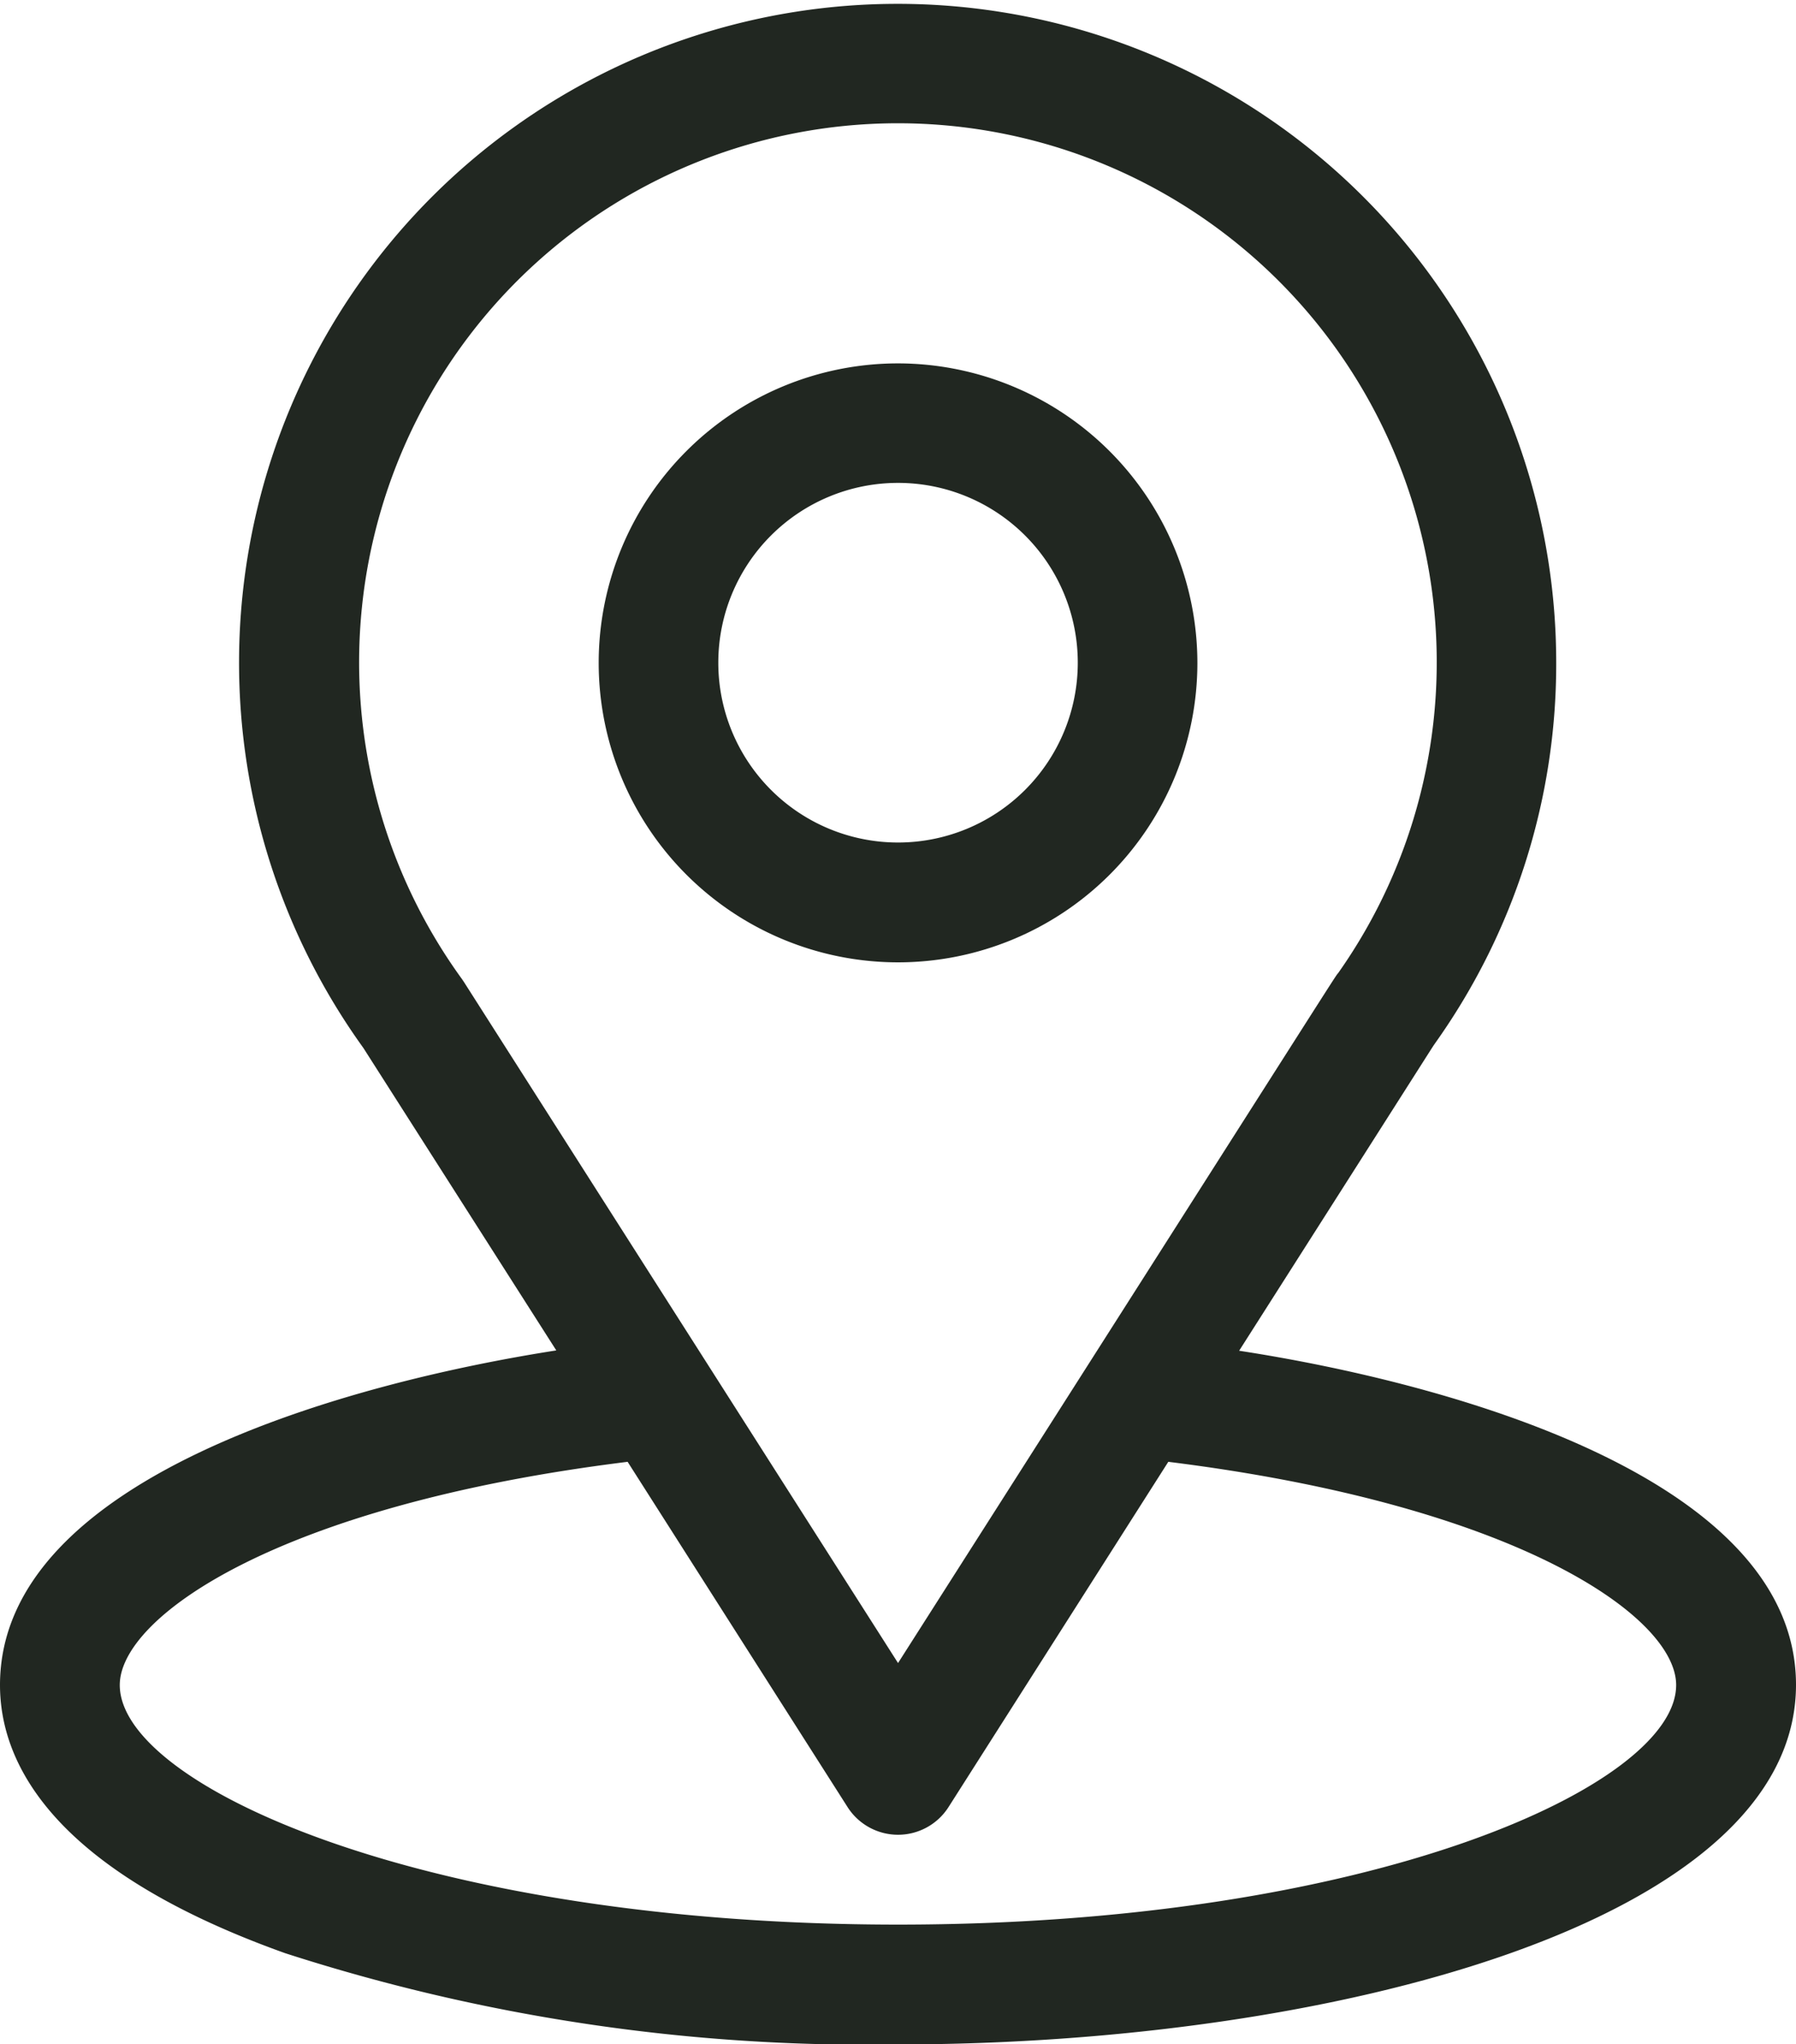 <svg xmlns="http://www.w3.org/2000/svg" width="21.983" height="25.012" viewBox="0 0 21.983 25.012">
  <g id="icon-grupo-certificacion" transform="translate(-31)">
    <g id="Grupo_106" data-name="Grupo 106" transform="translate(31)">
      <g id="Grupo_105" data-name="Grupo 105" transform="translate(0)">
        <path id="Trazado_971" data-name="Trazado 971" d="M46.167,16.526c2.662-4.177,2.327-3.655,2.4-3.764a8,8,0,0,0,1.481-4.652,8.061,8.061,0,1,0-14.6,4.712l2.361,3.7C35.292,16.914,31,18.07,31,20.616c0,.928.606,2.25,3.491,3.281a23.129,23.129,0,0,0,7.5,1.116c5.277,0,10.992-1.489,10.992-4.4C52.983,18.07,48.7,16.915,46.167,16.526Zm-9.488-4.511-.025-.037A6.595,6.595,0,1,1,47.383,11.9c-.071.093.3-.479-5.391,8.447Zm5.313,11.532c-5.764,0-9.526-1.694-9.526-2.931,0-.831,1.933-2.2,6.216-2.731l2.692,4.224a.733.733,0,0,0,1.236,0L45.3,17.885c4.283.533,6.216,1.9,6.216,2.731C51.518,21.842,47.79,23.547,41.992,23.547Z" transform="translate(-31)" fill="#212721"/>
      </g>
    </g>
    <g id="Grupo_108" data-name="Grupo 108" transform="translate(38.328 4.446)">
      <g id="Grupo_107" data-name="Grupo 107" transform="translate(0)">
        <path id="Trazado_972" data-name="Trazado 972" d="M184.664,91a3.664,3.664,0,1,0,3.664,3.664A3.668,3.668,0,0,0,184.664,91Zm0,5.862a2.2,2.2,0,1,1,2.2-2.2A2.2,2.2,0,0,1,184.664,96.862Z" transform="translate(-181 -91)" fill="#212721"/>
      </g>
    </g>
  </g>
</svg>
